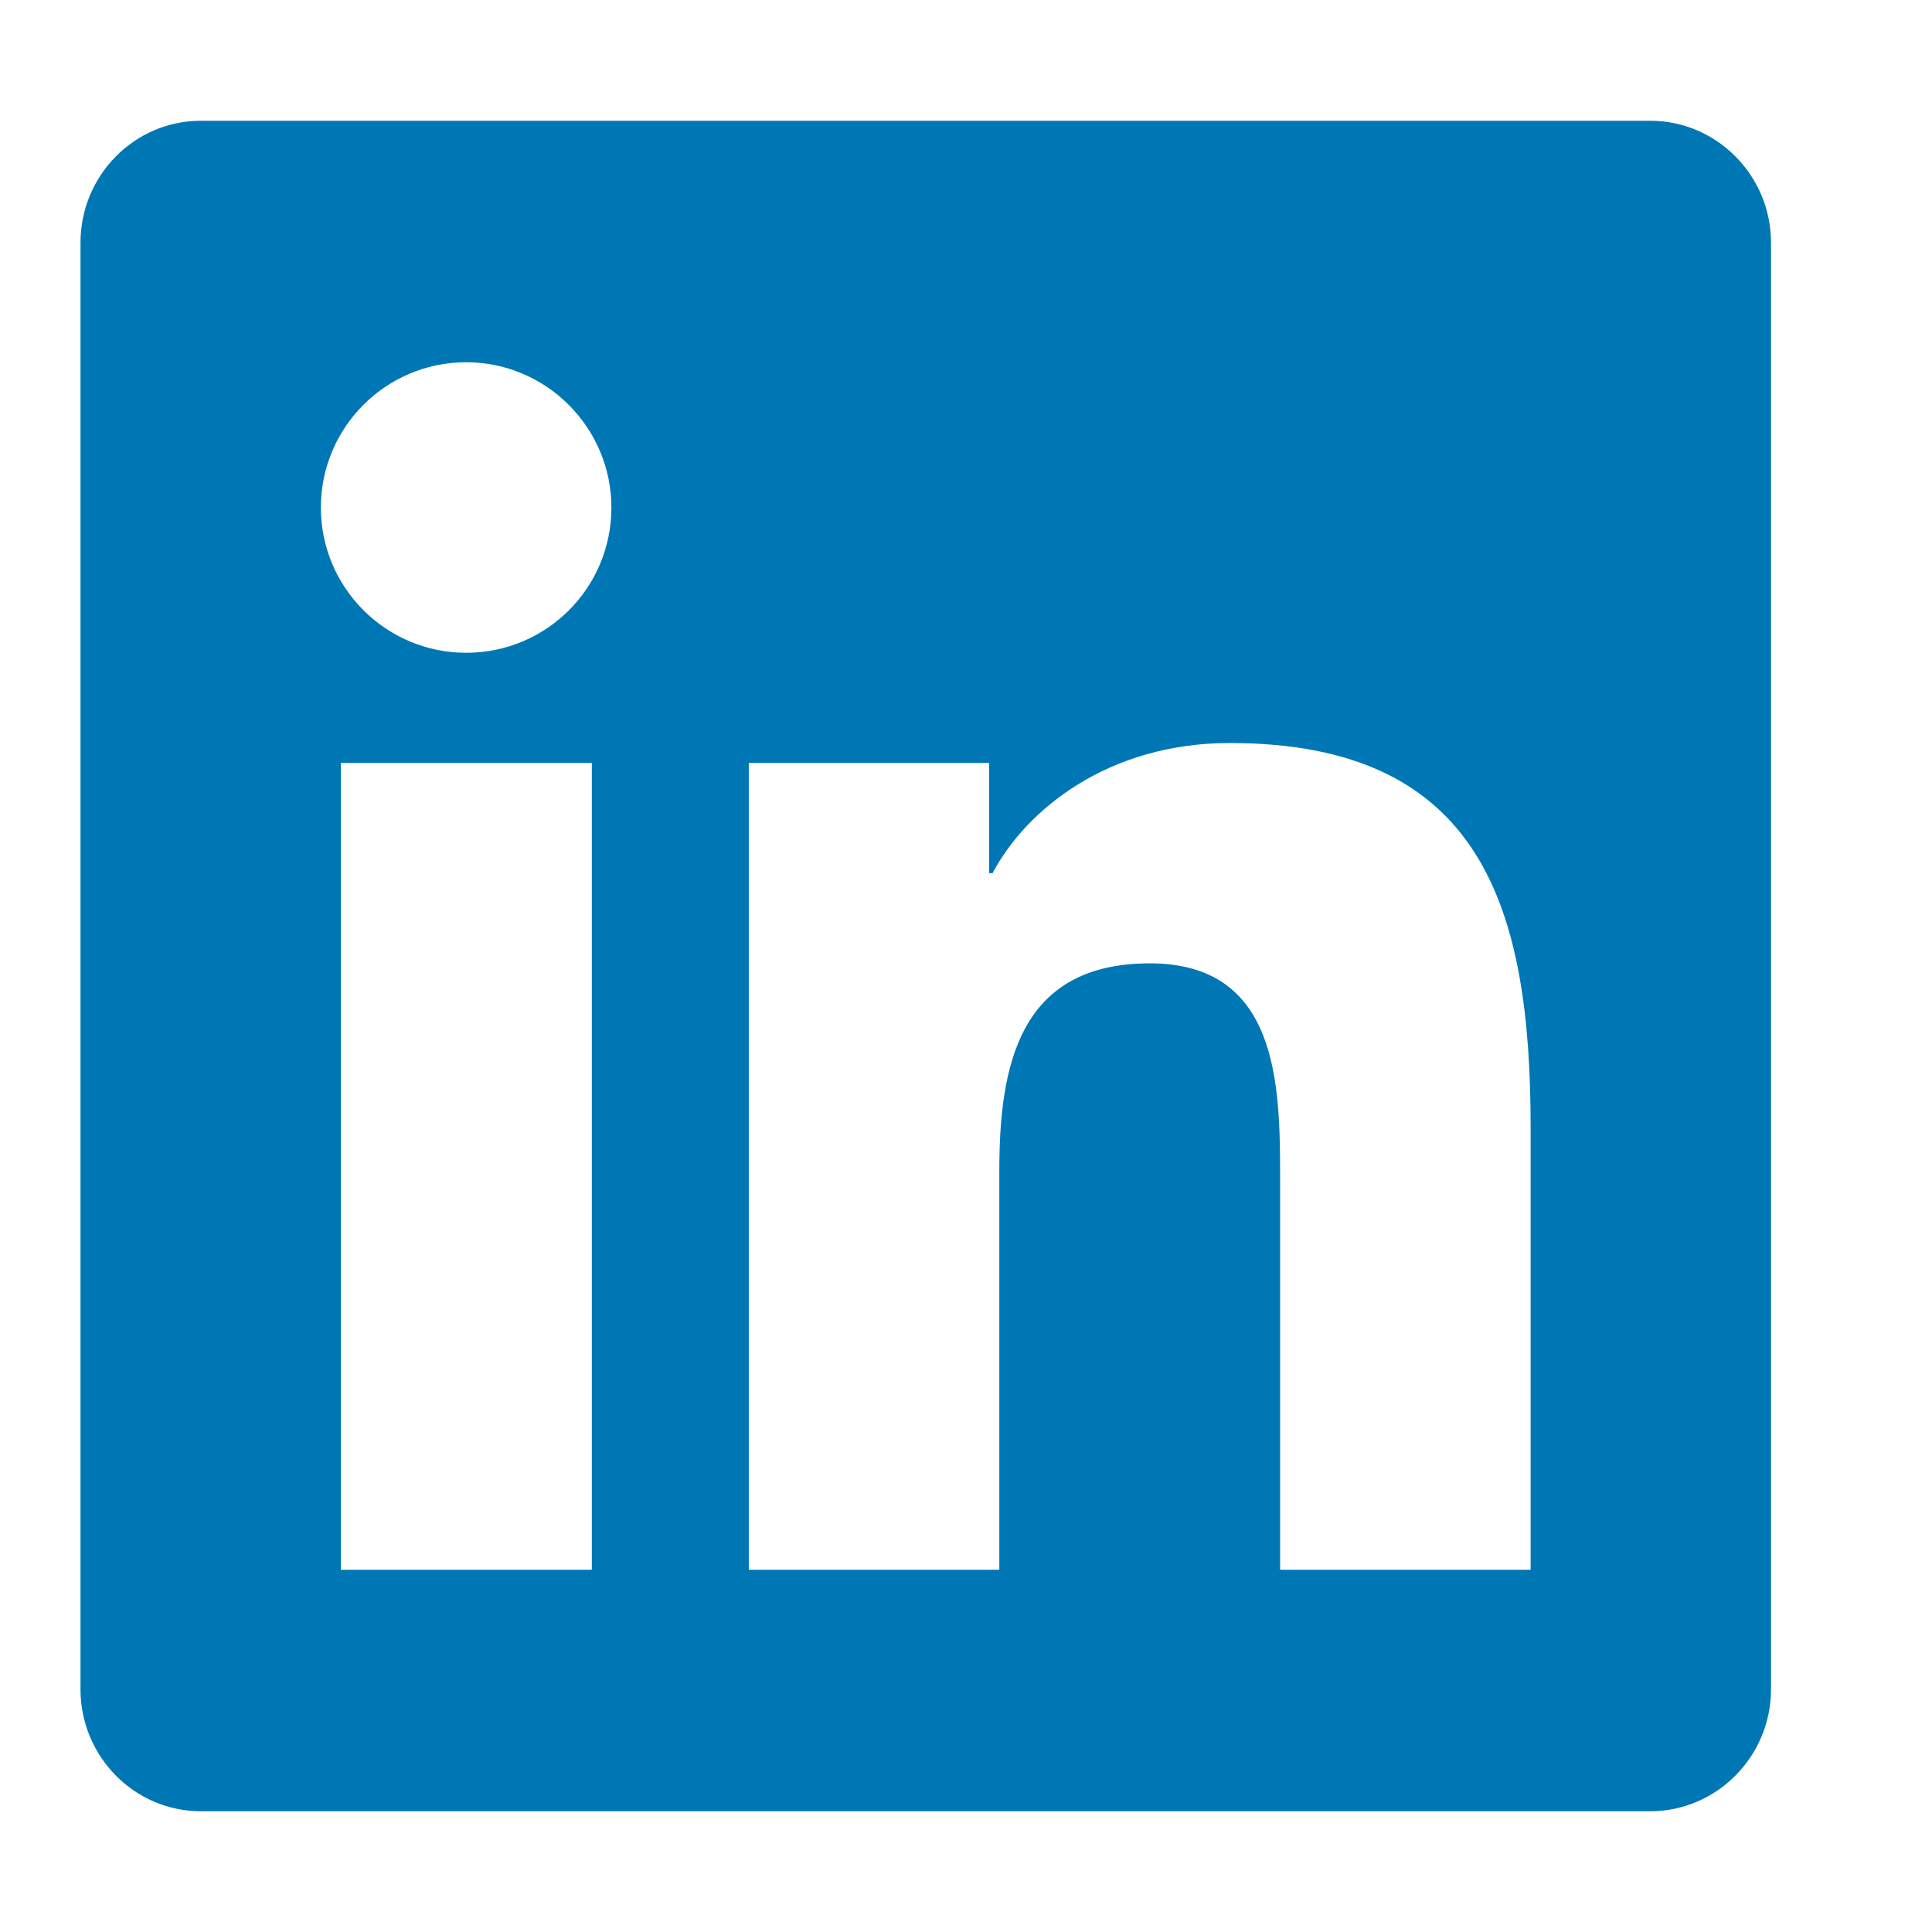 <svg width="24" height="24" viewBox="0 0 24 24" fill="none" xmlns="http://www.w3.org/2000/svg">
<path d="M20.5 1.5H2.495C1.67 1.5 1 2.18 1 3.014V20.986C1 21.82 1.67 22.5 2.495 22.5H20.5C21.325 22.5 22 21.82 22 20.986V3.014C22 2.18 21.325 1.5 20.5 1.5ZM7.347 19.5H4.234V9.478H7.352V19.5H7.347ZM5.791 8.109C4.792 8.109 3.986 7.298 3.986 6.305C3.986 5.311 4.792 4.5 5.791 4.5C6.784 4.5 7.595 5.311 7.595 6.305C7.595 7.303 6.789 8.109 5.791 8.109ZM19.014 19.5H15.902V14.625C15.902 13.463 15.878 11.967 14.284 11.967C12.662 11.967 12.414 13.233 12.414 14.541V19.5H9.302V9.478H12.287V10.847H12.33C12.747 10.059 13.764 9.23 15.278 9.23C18.428 9.23 19.014 11.306 19.014 14.006V19.5Z" fill="#0077B5"/>
</svg>
